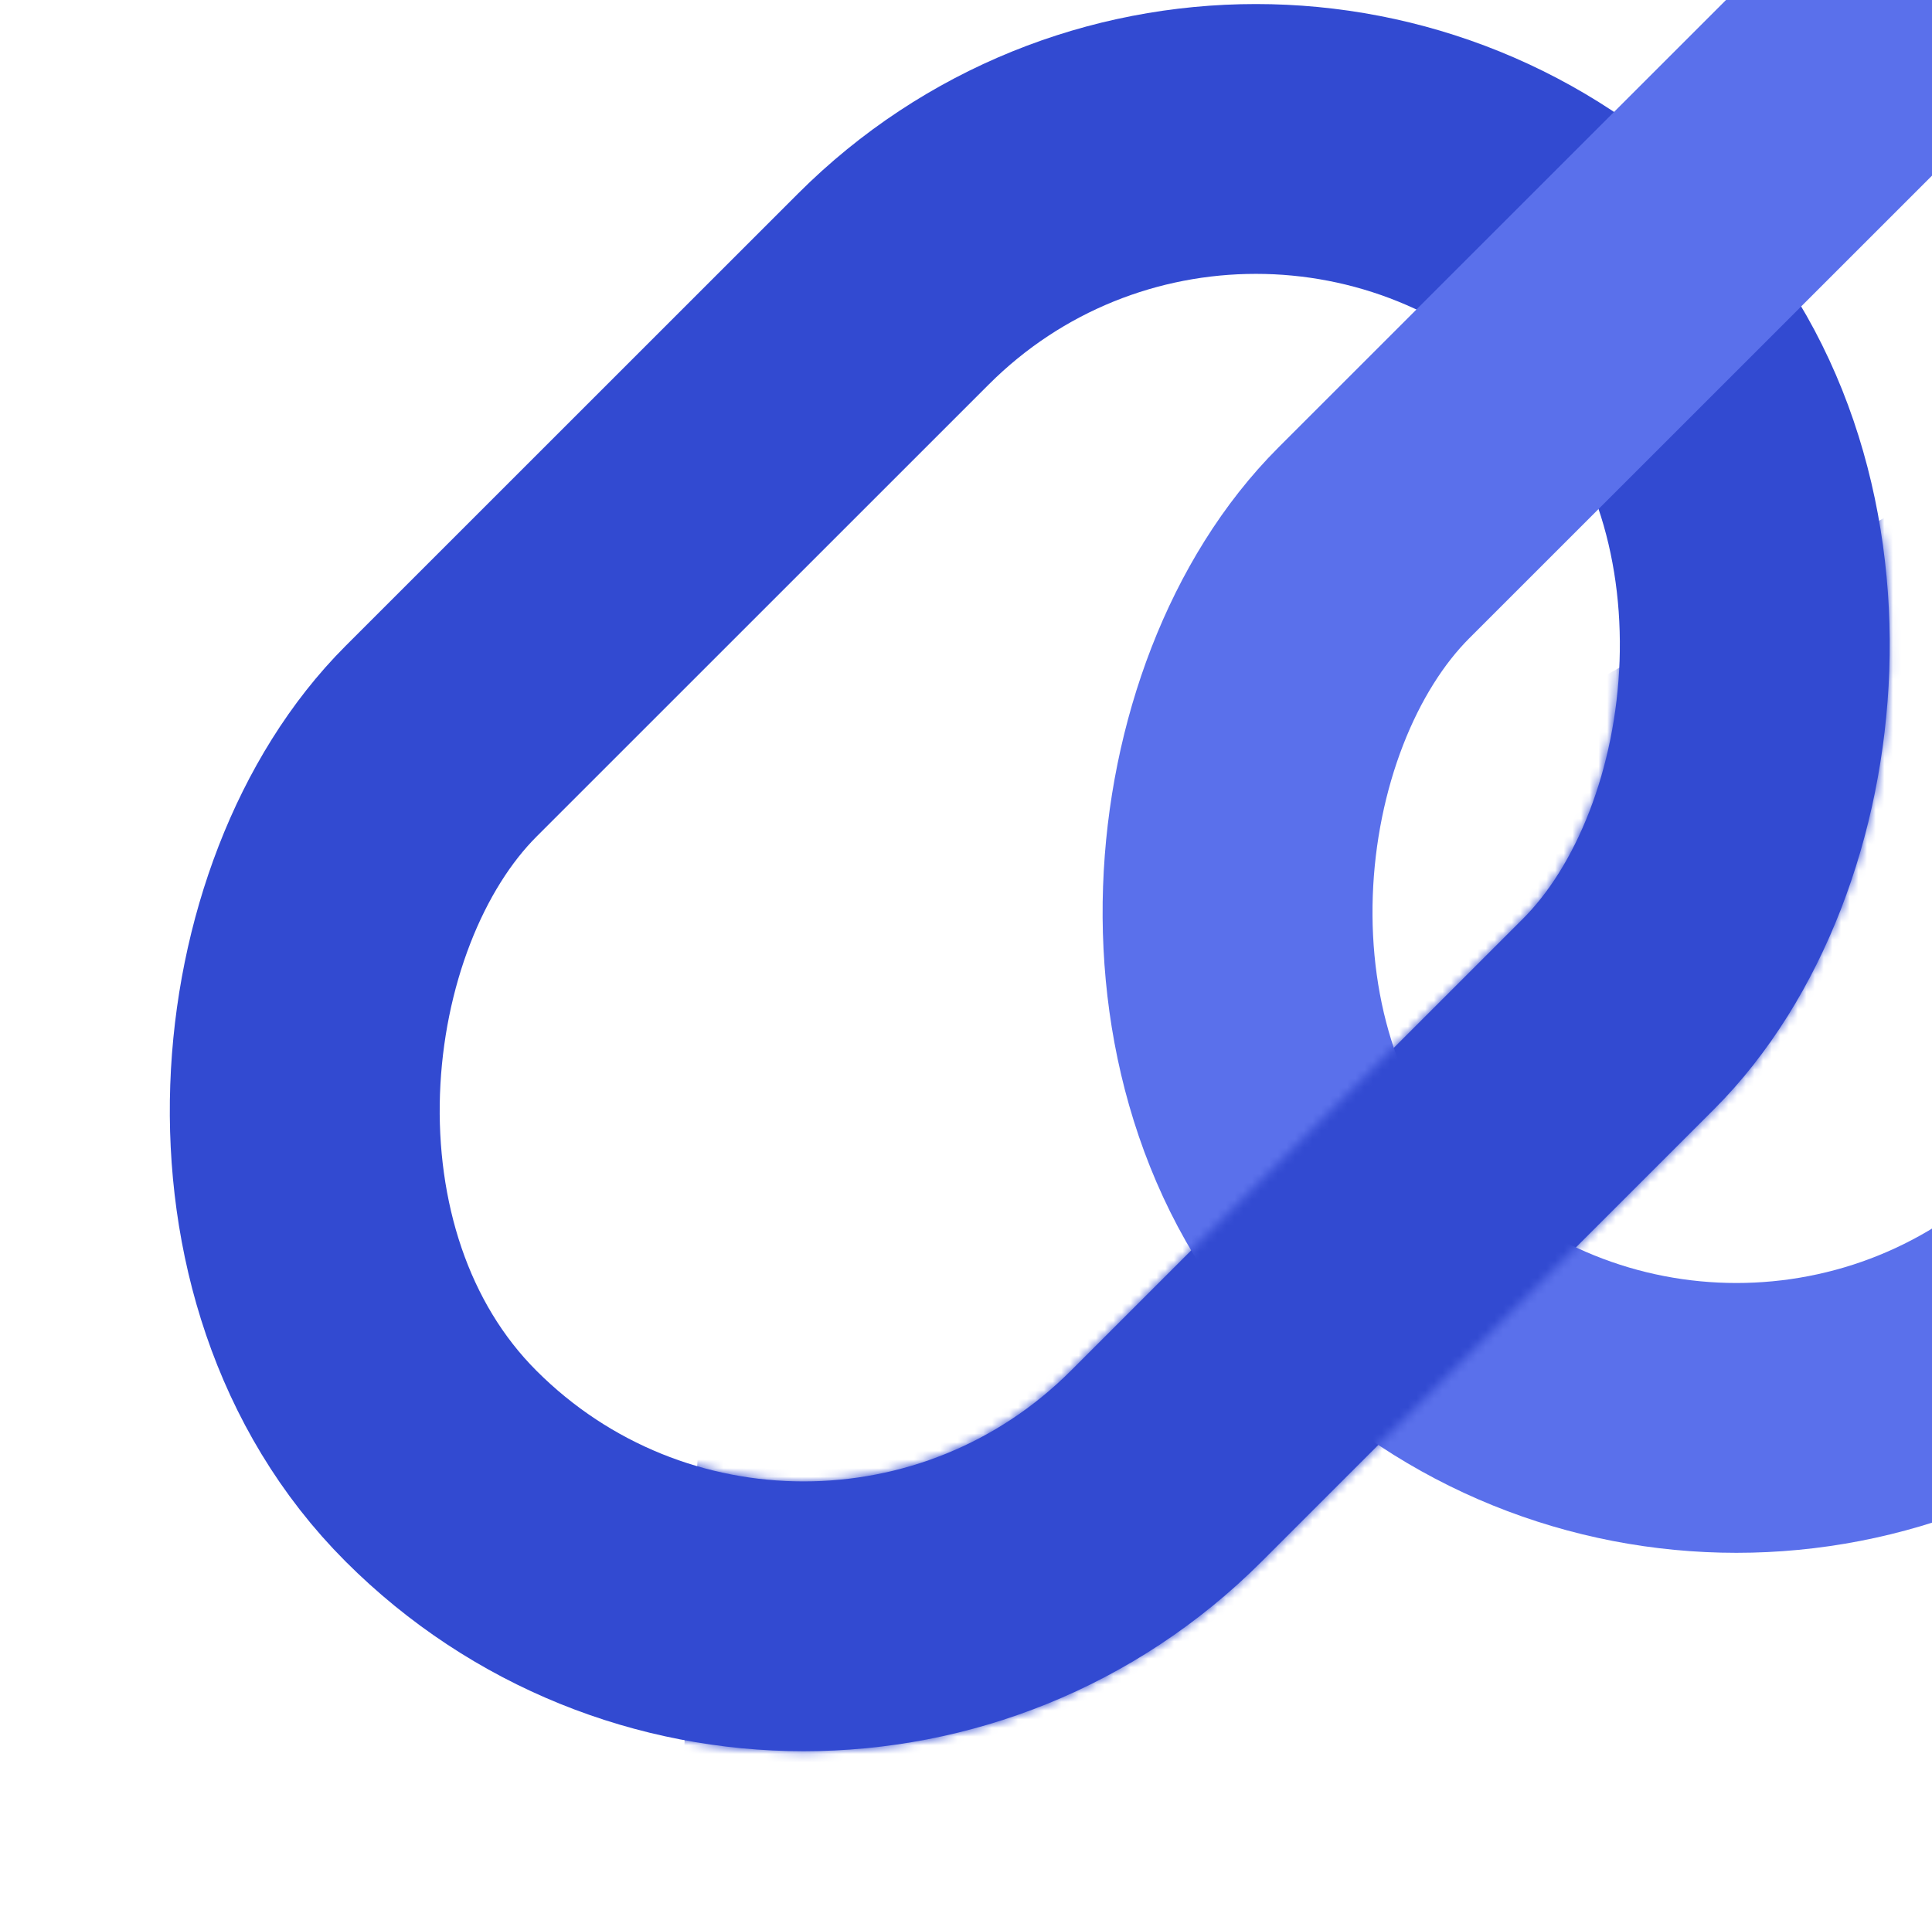 <?xml version="1.0" encoding="UTF-8"?> <svg xmlns="http://www.w3.org/2000/svg" width="223" height="222" viewBox="0 0 223 222" fill="none"><g clip-path="url(#clip0_1228_7890)"><rect x="144.962" y="-8.472" width="118.367" height="192.191" rx="59.184" transform="rotate(45 144.962 -8.472)" stroke="#324AD1" stroke-width="31.152"></rect><rect x="317.309" y="-96.058" width="118.367" height="283.661" rx="59.184" transform="rotate(45 317.309 -96.058)" stroke="#5A70EB" stroke-width="31.152"></rect><mask id="mask0_1228_7890" style="mask-type:alpha" maskUnits="userSpaceOnUse" x="17" y="0" width="203" height="203"><rect x="144.962" y="-8.472" width="118.367" height="192.24" rx="59.184" transform="rotate(45 144.962 -8.472)" stroke="#FBE5DF" stroke-width="31.152"></rect></mask><g mask="url(#mask0_1228_7890)"><path d="M230.002 52.705L175.24 83.694L82.696 135.91C80.29 167.465 76.498 230.916 80.573 232.274C85.668 233.972 178.212 218.265 180.334 216.992C182.457 215.718 245.285 112.137 245.709 110.439C246.049 109.08 235.38 71.383 230.002 52.705Z" fill="#324AD1"></path></g></g><defs><clipPath id="clip0_1228_7890"><rect width="223" height="222" fill="white"></rect></clipPath></defs></svg> 